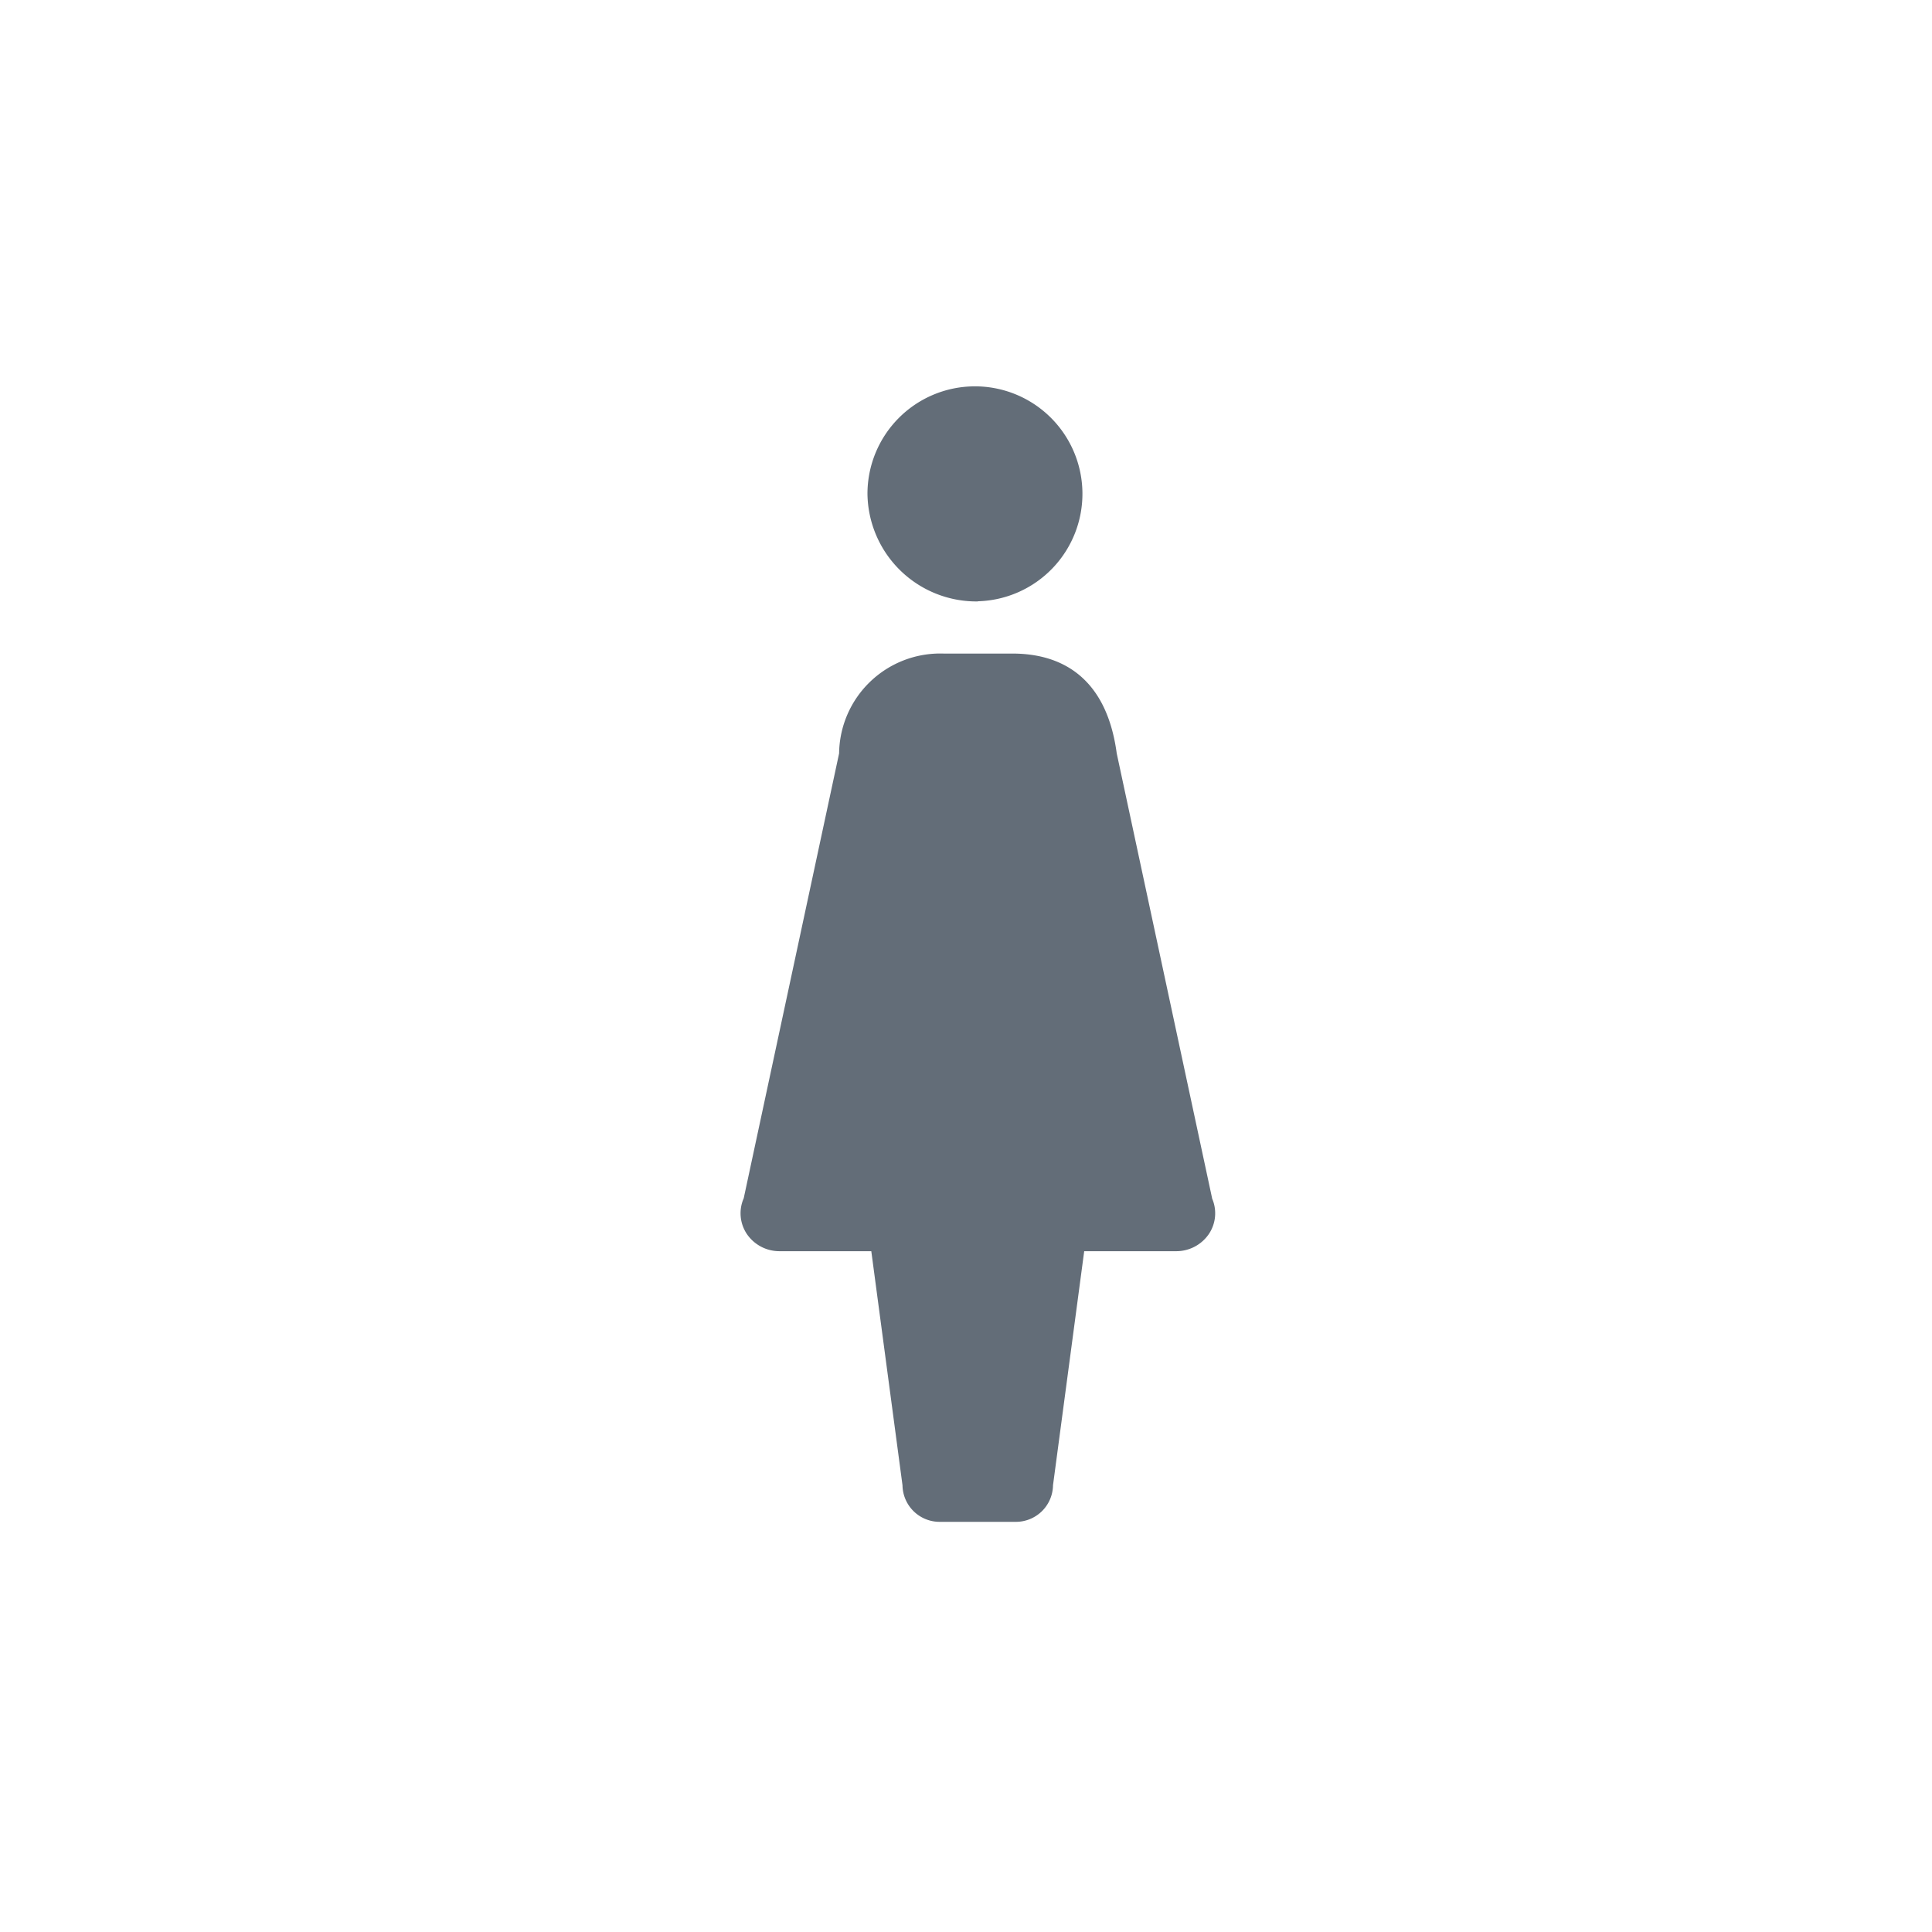 <svg xmlns="http://www.w3.org/2000/svg" width="60" height="60" viewBox="0 0 60 60"><g transform="translate(-820 -6840)"><rect width="60" height="60" rx="30" transform="translate(820 6840)" fill="none"/><g transform="translate(843 6852)"><path d="M26.035,112.33A3.338,3.338,0,1,0,22.606,109a3.384,3.384,0,0,0,3.429,3.335" transform="translate(-18.666 -105.657)" fill="#636d78"/><path d="M31.415,134.856,28.453,121.04c-.3-2.234-1.581-3.1-3.242-3.1H23.073a3.141,3.141,0,0,0-3.242,3.1l-2.962,13.816a1.157,1.157,0,0,0,.1,1.114,1.223,1.223,0,0,0,1.012.53h2.85l.969,7.27a1.152,1.152,0,0,0,1.167,1.135h2.34a1.152,1.152,0,0,0,1.167-1.135l.969-7.27H30.3a1.224,1.224,0,0,0,1.012-.53,1.154,1.154,0,0,0,.1-1.114" transform="translate(-16.772 -109.643)" fill="#636d78"/></g></g></svg>